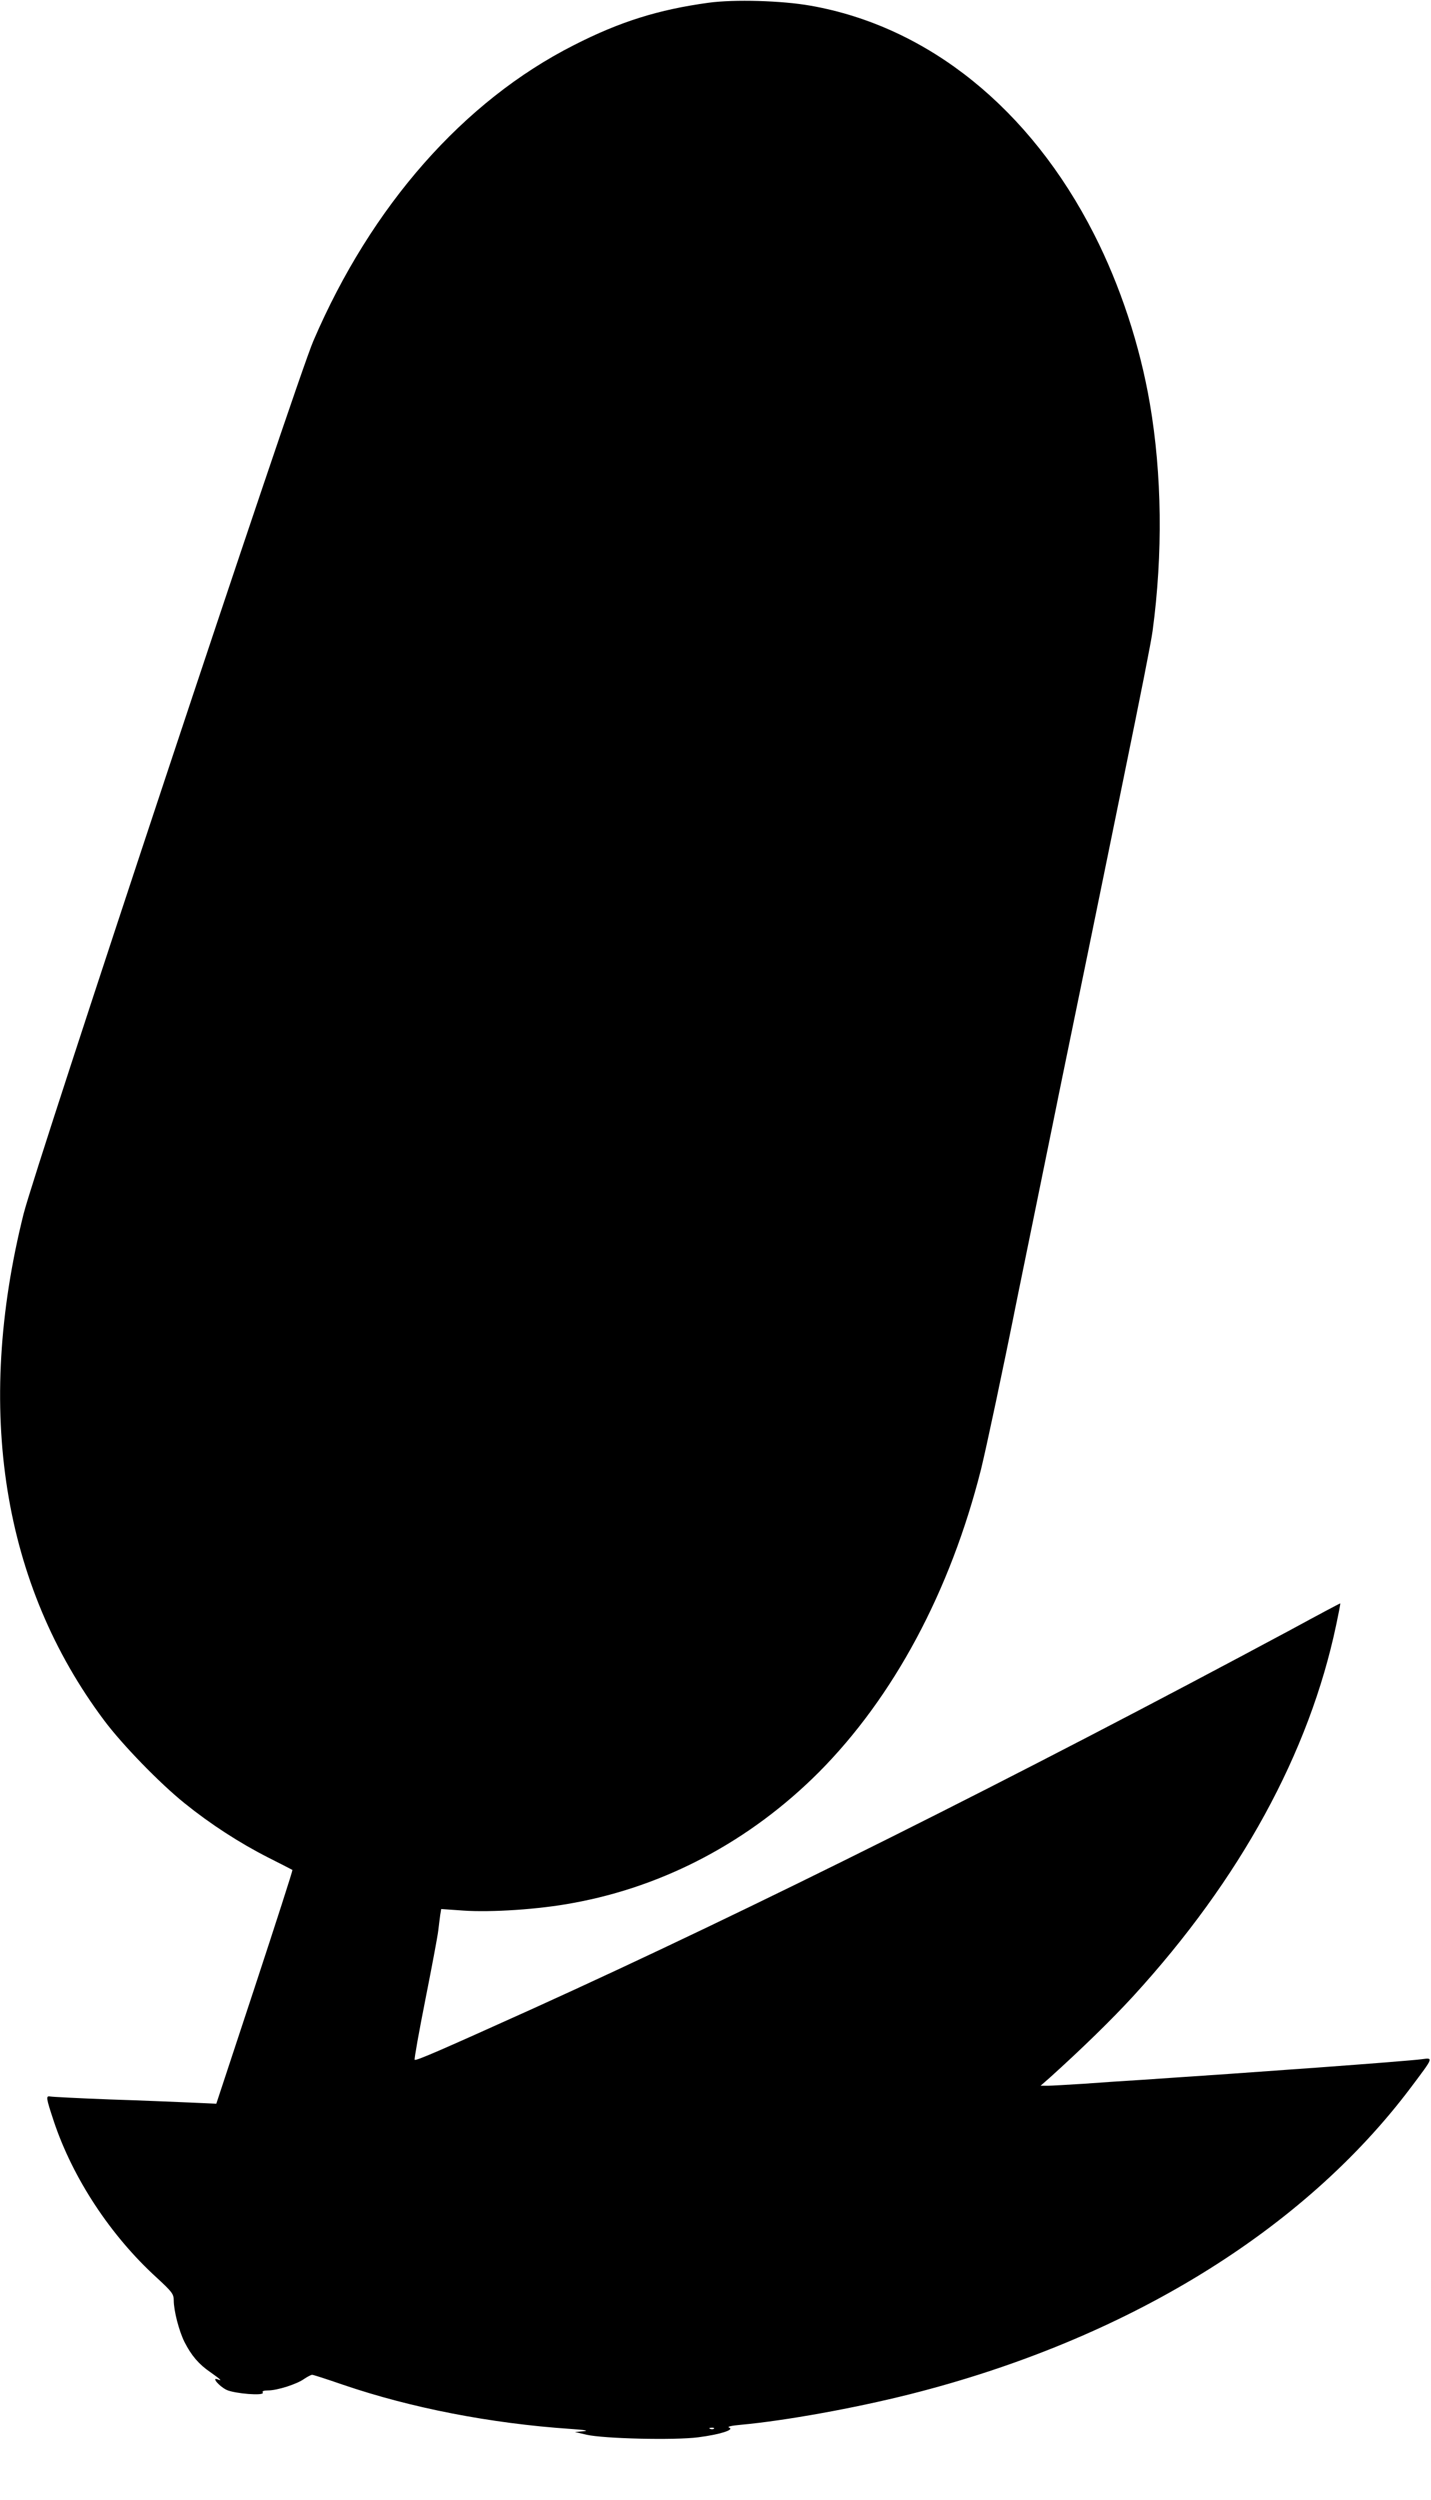 <?xml version="1.0" standalone="no"?>
<!DOCTYPE svg PUBLIC "-//W3C//DTD SVG 20010904//EN"
 "http://www.w3.org/TR/2001/REC-SVG-20010904/DTD/svg10.dtd">
<svg version="1.0" xmlns="http://www.w3.org/2000/svg"
 width="733pt" height="1280pt" viewBox="0 0 733 1280"
 preserveAspectRatio="xMidYMid meet">
<g transform="translate(0,1280) scale(0.1,-0.1)"
fill="#000000" stroke="none">
<path d="M3630 12786 c-257 -35 -455 -97 -690 -217 -565 -286 -1038 -823
-1335 -1515 -87 -201 -1423 -4227 -1484 -4469 -251 -1004 -108 -1900 413
-2595 92 -123 284 -321 411 -423 131 -106 282 -204 430 -279 66 -33 121 -62
123 -63 2 -2 -85 -272 -193 -600 l-197 -597 -132 6 c-72 3 -259 11 -416 16
-157 6 -293 13 -302 15 -24 4 -23 -4 18 -128 97 -290 290 -584 526 -799 79
-73 88 -84 88 -117 0 -53 27 -157 55 -213 35 -69 73 -114 133 -155 54 -38 63
-47 36 -36 -32 12 9 -36 46 -54 42 -20 197 -32 186 -14 -5 7 4 11 28 11 46 0
147 32 184 59 17 11 35 21 41 21 6 0 77 -23 158 -51 349 -119 756 -198 1163
-226 75 -5 99 -9 70 -12 l-45 -4 60 -14 c87 -20 449 -29 572 -13 110 14 189
39 157 50 -11 4 13 10 61 14 227 21 578 84 868 157 1104 279 2014 837 2566
1573 115 153 114 150 54 142 -82 -11 -863 -68 -1438 -106 -82 -5 -216 -14
-297 -20 -81 -5 -163 -10 -182 -10 l-36 0 48 42 c165 149 315 295 427 417 548
599 901 1245 1039 1899 13 61 23 112 21 112 -2 0 -115 -60 -251 -134 -1407
-755 -2761 -1432 -3884 -1941 -472 -213 -600 -269 -606 -262 -3 3 22 142 55
309 33 166 63 326 66 353 3 28 8 64 10 80 l5 30 113 -8 c143 -10 389 6 563 39
472 86 907 318 1258 669 383 385 673 925 831 1551 27 110 113 513 185 874 5
25 48 234 95 465 47 231 92 452 100 490 8 39 30 149 50 245 52 250 184 897
195 950 5 25 48 234 95 465 105 513 151 746 159 805 53 394 48 802 -14 1163
-51 298 -151 603 -286 868 -327 643 -850 1064 -1453 1170 -147 26 -390 33
-521 15z m27 -12422 c-3 -3 -12 -4 -19 -1 -8 3 -5 6 6 6 11 1 17 -2 13 -5z"/>
</g>
</svg>

